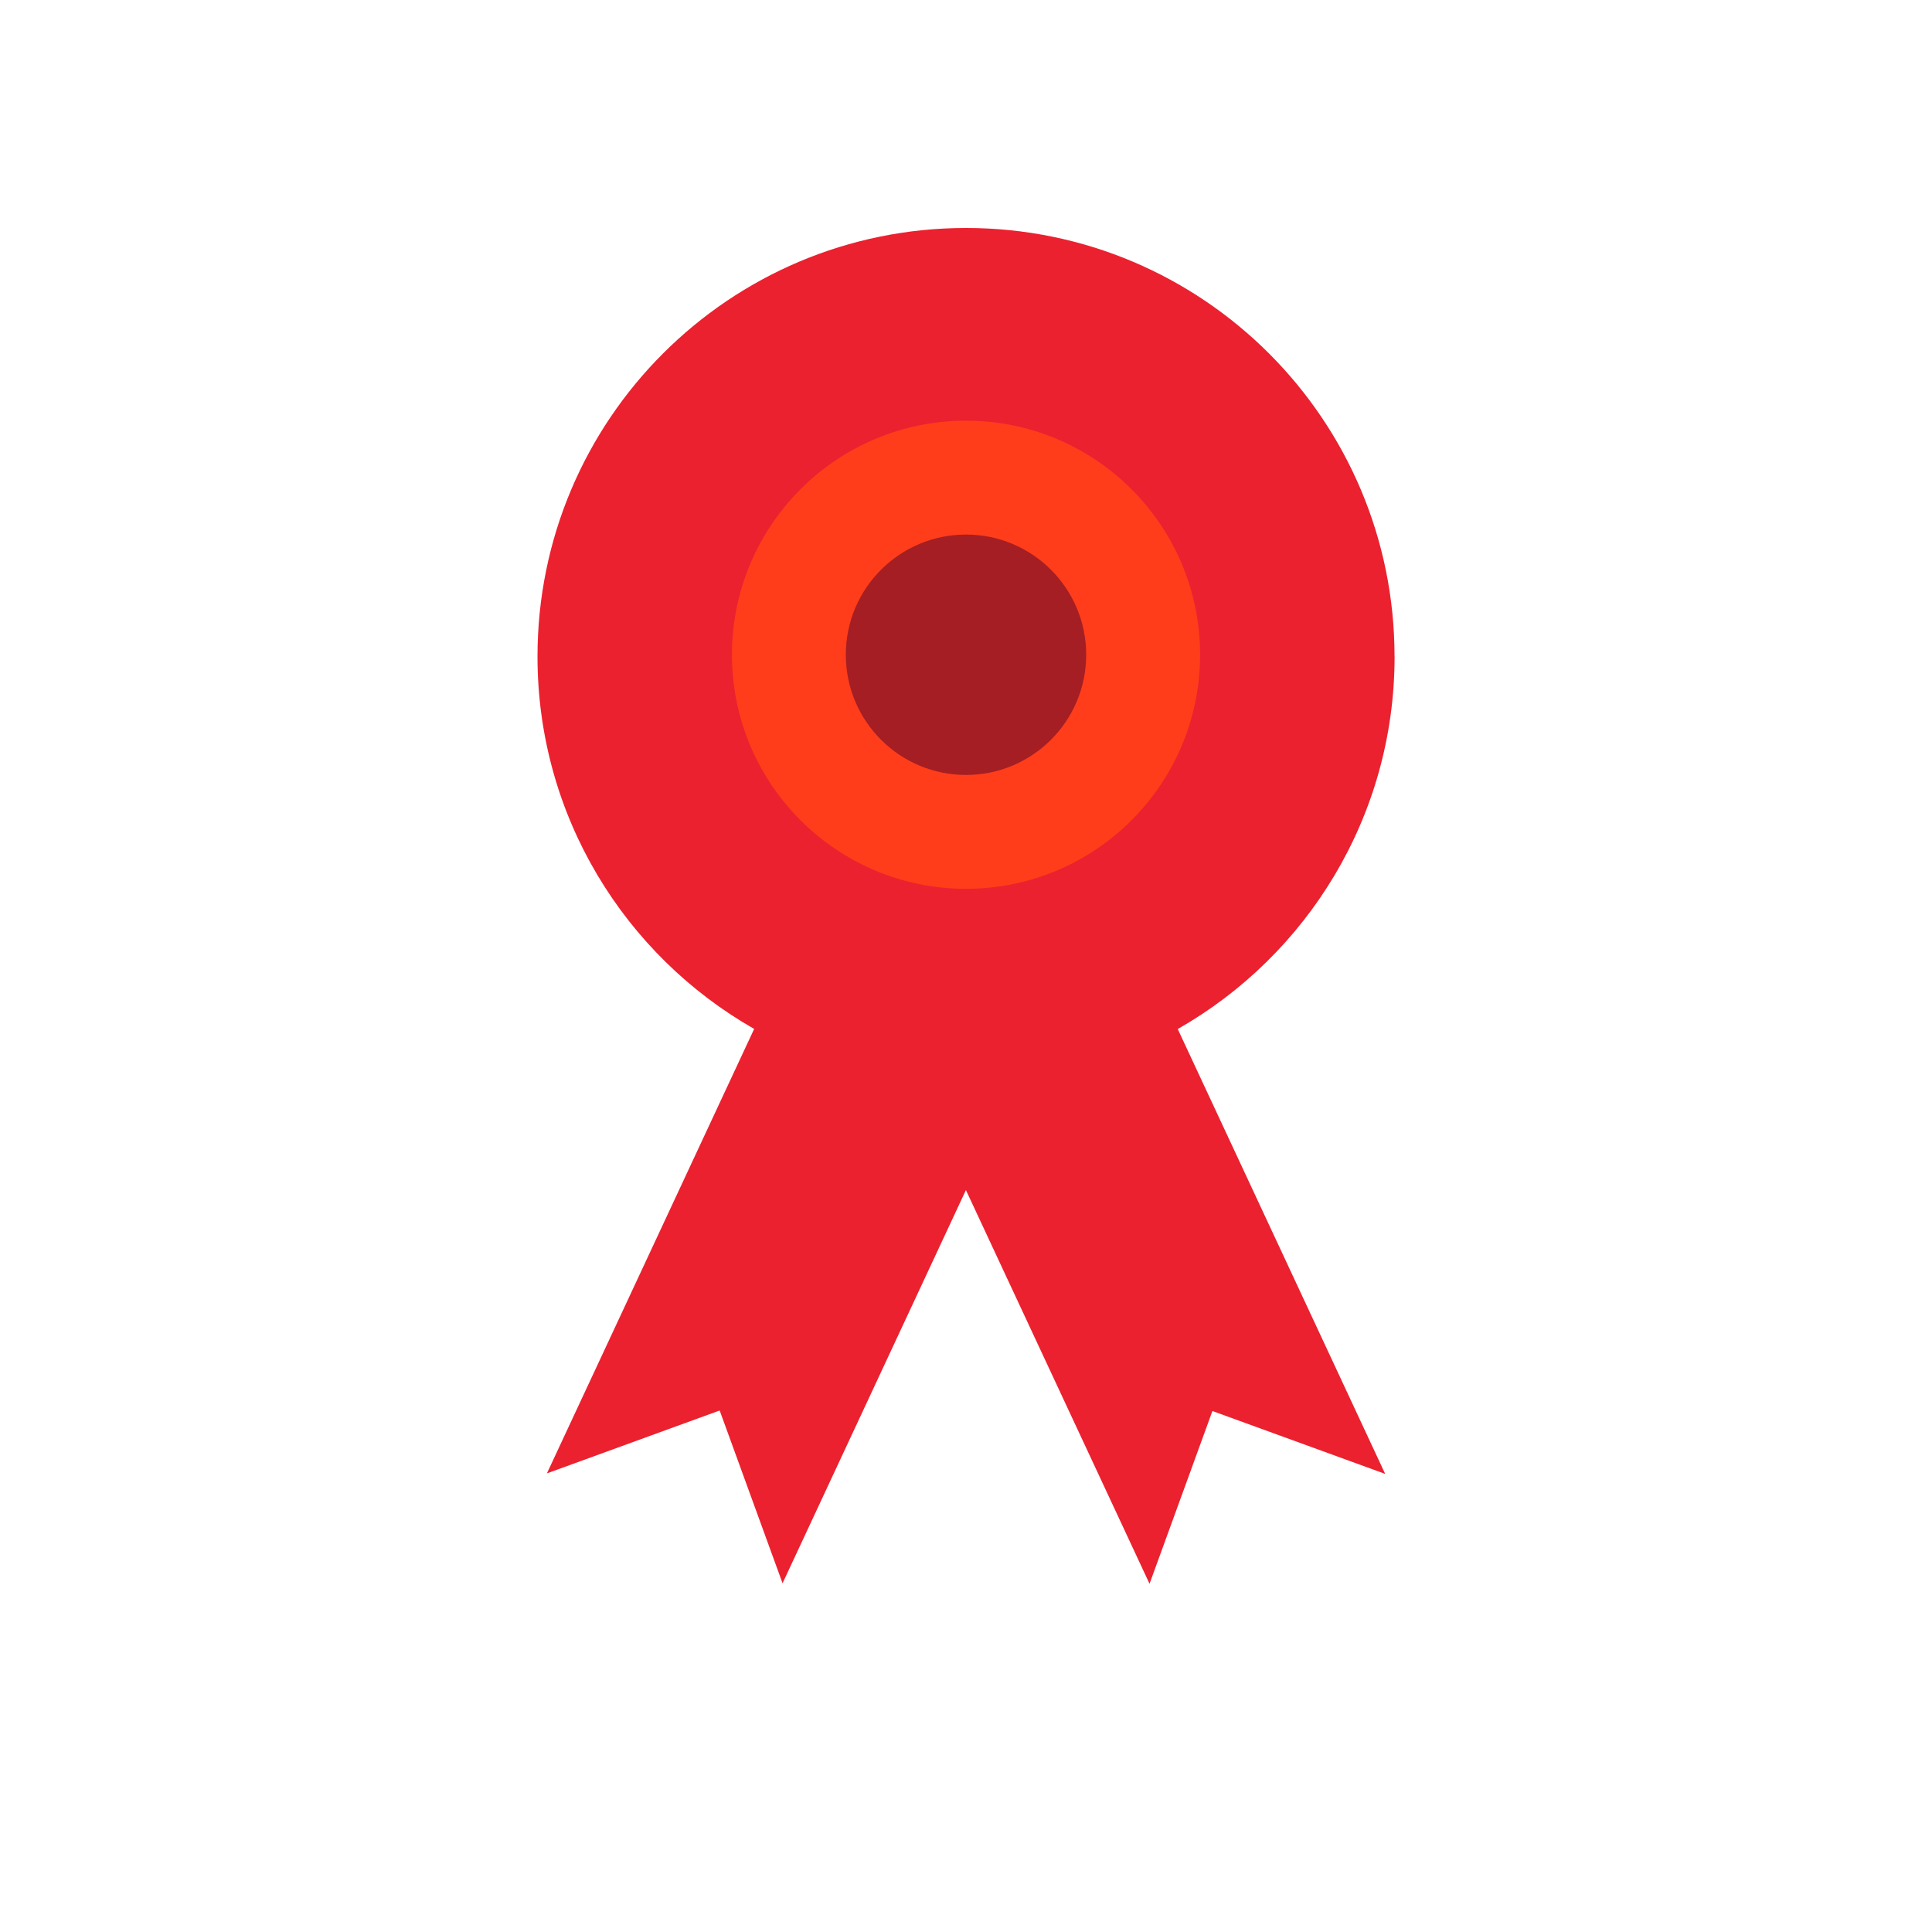 <?xml version="1.0" encoding="UTF-8"?><svg id="Layer_1" xmlns="http://www.w3.org/2000/svg" viewBox="0 0 1000 1000"><defs><style>.cls-1{fill:#a41e24;}.cls-2{fill:#eb212f;}.cls-3{fill:#ff3d1a;}</style></defs><path class="cls-2" d="m721.81,339.8c0-122.5-99.3-221.8-221.8-221.8h0c-122.5,0-221.8,99.3-221.8,221.8,0,82.6,45.18,154.6,112.14,192.77l-107.27,230.05,89.42-32.55,32.55,89.43,94.91-203.53.06.12v.02l94.98,203.66,32.55-89.43,89.42,32.55-107.37-230.26c67.02-38.16,112.24-110.18,112.24-192.82"/><path class="cls-3" d="m621.16,338.9c0,66.91-54.24,121.15-121.15,121.15s-121.15-54.24-121.15-121.15,54.24-121.15,121.15-121.15,121.15,54.24,121.15,121.15"/><path class="cls-1" d="m562.21,338.9c0,34.36-27.85,62.21-62.21,62.21s-62.21-27.85-62.21-62.21,27.85-62.21,62.21-62.21,62.21,27.85,62.21,62.21"/></svg>